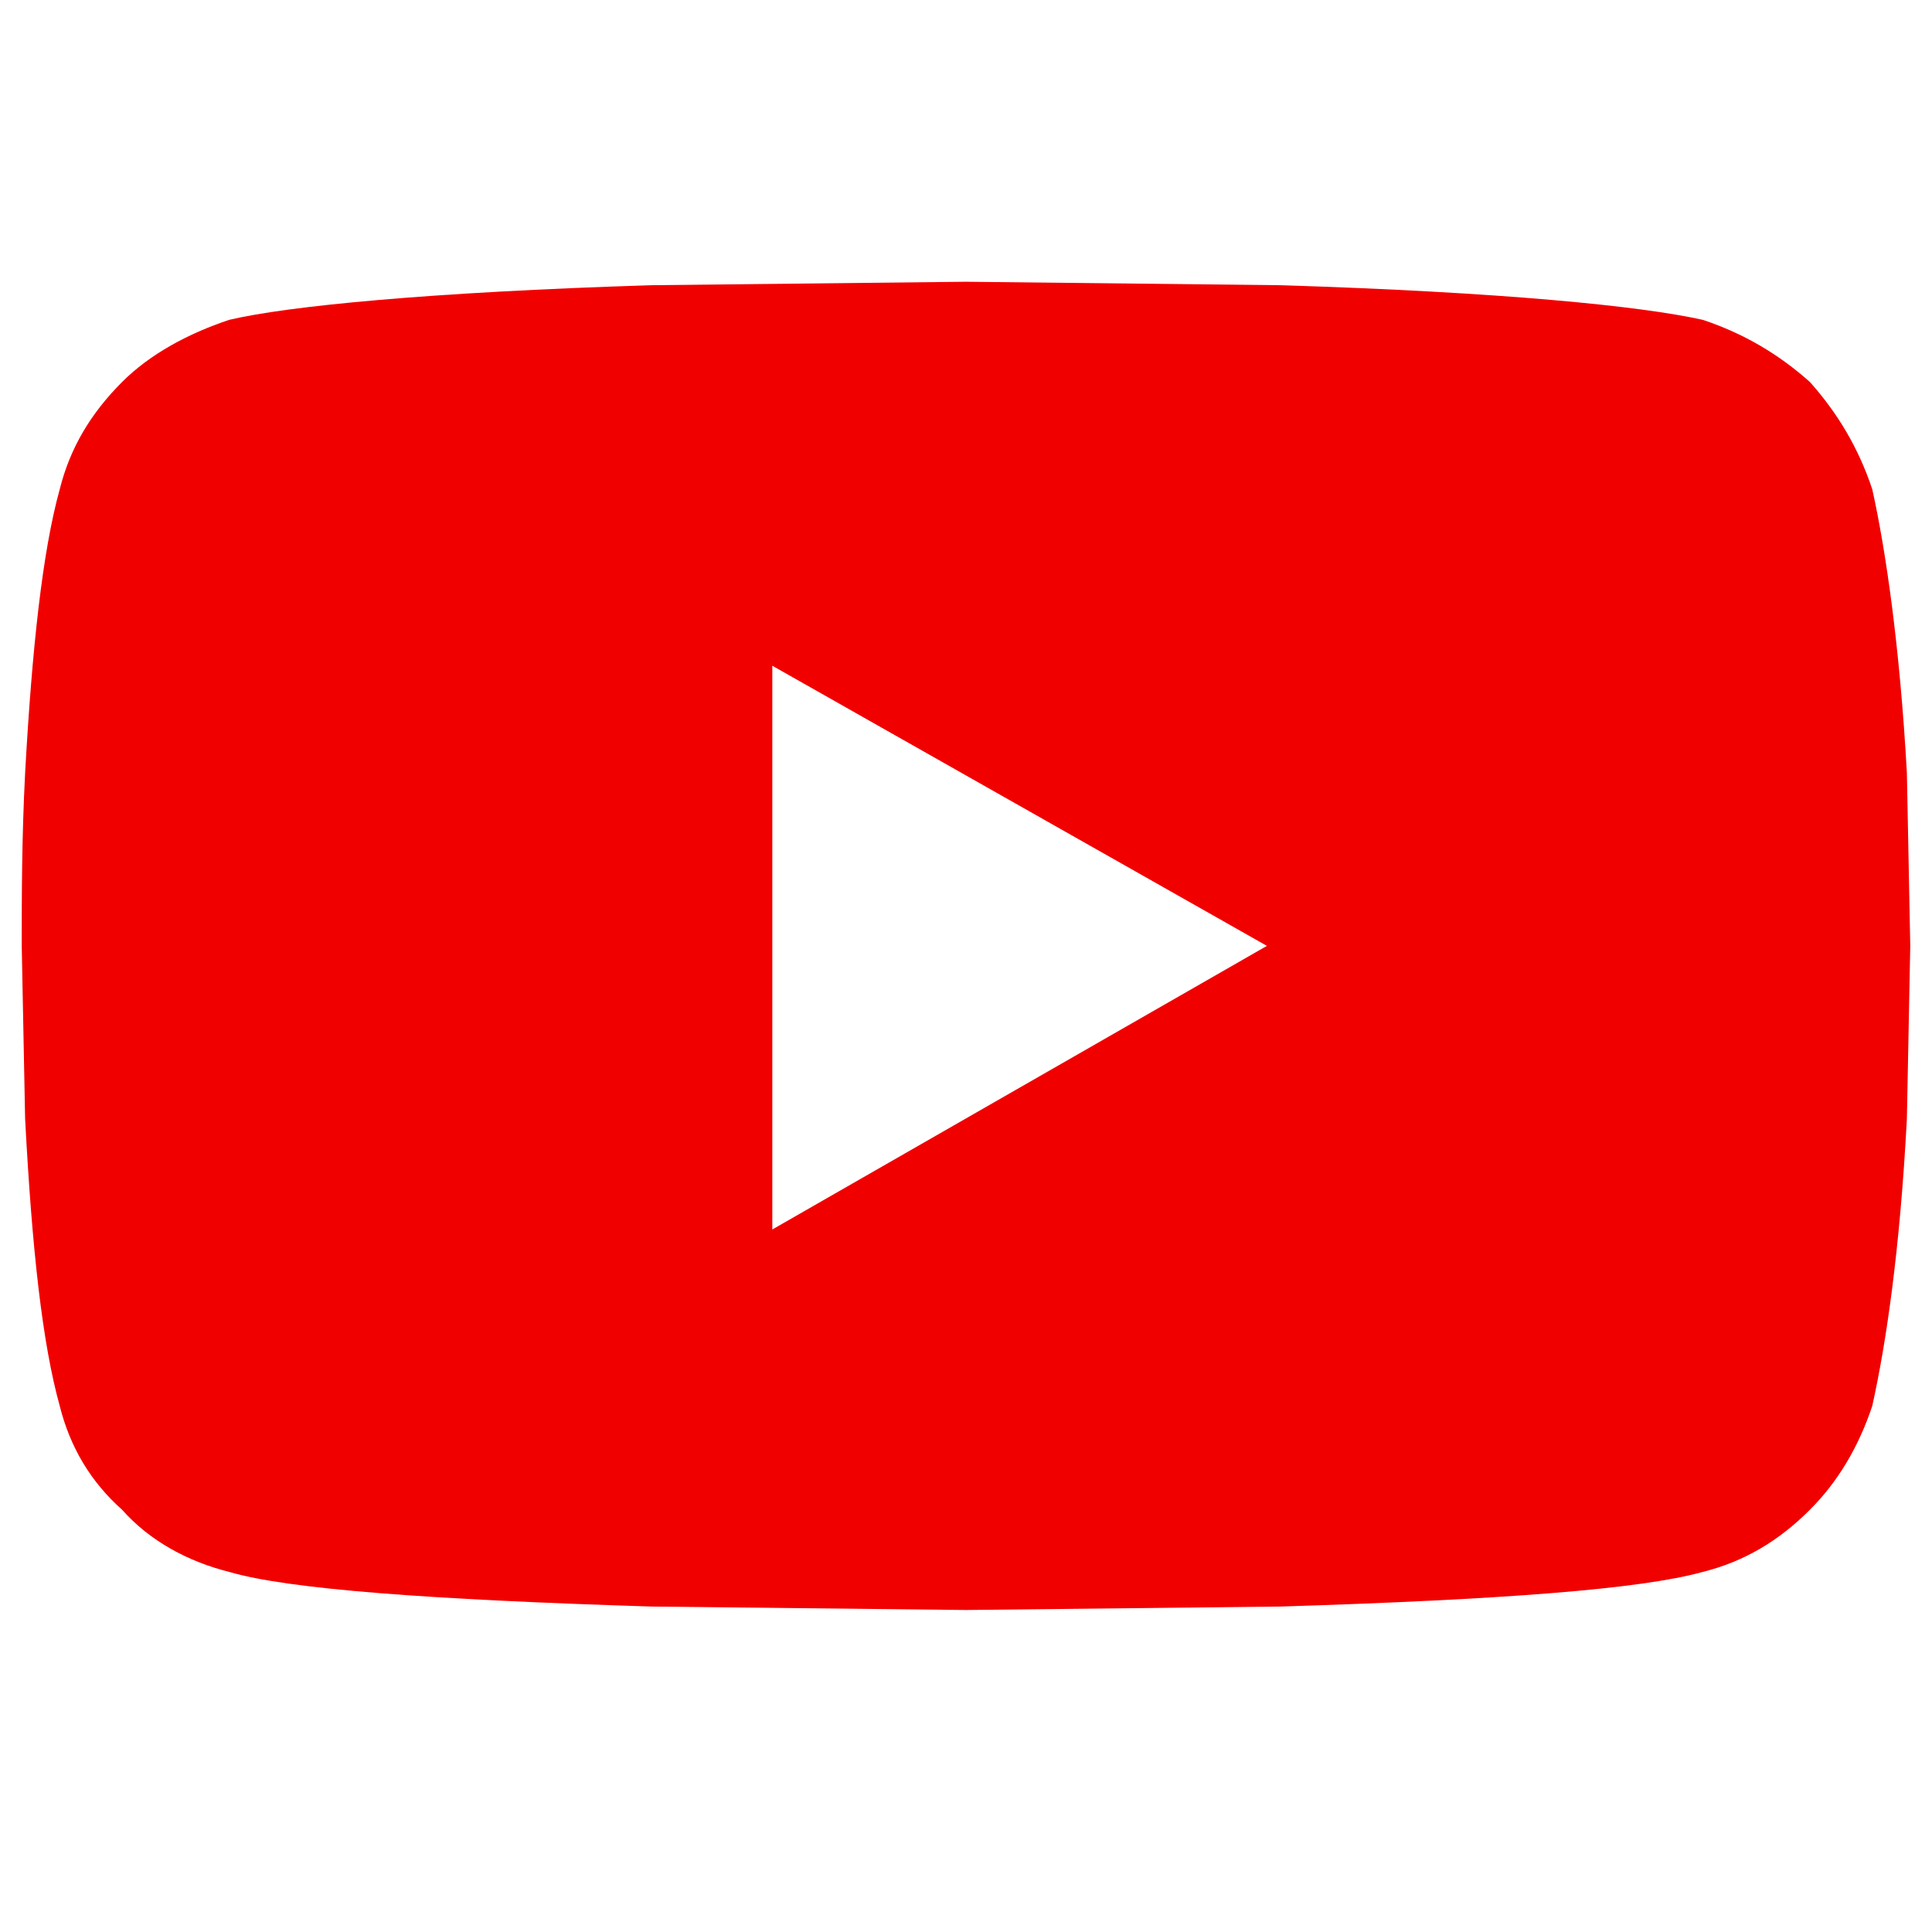 <svg width="24" height="24" viewBox="0 0 24 24" fill="none" xmlns="http://www.w3.org/2000/svg">
<path d="M23.258 6.078C23.43 6.852 23.602 8.055 23.688 9.602L23.73 11.75L23.688 13.898C23.602 15.531 23.43 16.691 23.258 17.465C23.086 17.98 22.828 18.41 22.484 18.754C22.098 19.141 21.668 19.398 21.152 19.527C20.379 19.742 18.66 19.871 15.91 19.957L12 20L8.09 19.957C5.34 19.871 3.578 19.742 2.848 19.527C2.332 19.398 1.859 19.141 1.516 18.754C1.129 18.41 0.871 17.98 0.742 17.465C0.527 16.691 0.398 15.531 0.312 13.898L0.27 11.75C0.27 11.148 0.27 10.418 0.312 9.602C0.398 8.055 0.527 6.852 0.742 6.078C0.871 5.562 1.129 5.133 1.516 4.746C1.859 4.402 2.332 4.145 2.848 3.973C3.578 3.801 5.34 3.629 8.09 3.543L12 3.5L15.91 3.543C18.66 3.629 20.379 3.801 21.152 3.973C21.668 4.145 22.098 4.402 22.484 4.746C22.828 5.133 23.086 5.562 23.258 6.078ZM9.594 15.273L15.738 11.75L9.594 8.27V15.273Z" fill="#F10000"/>
</svg>
